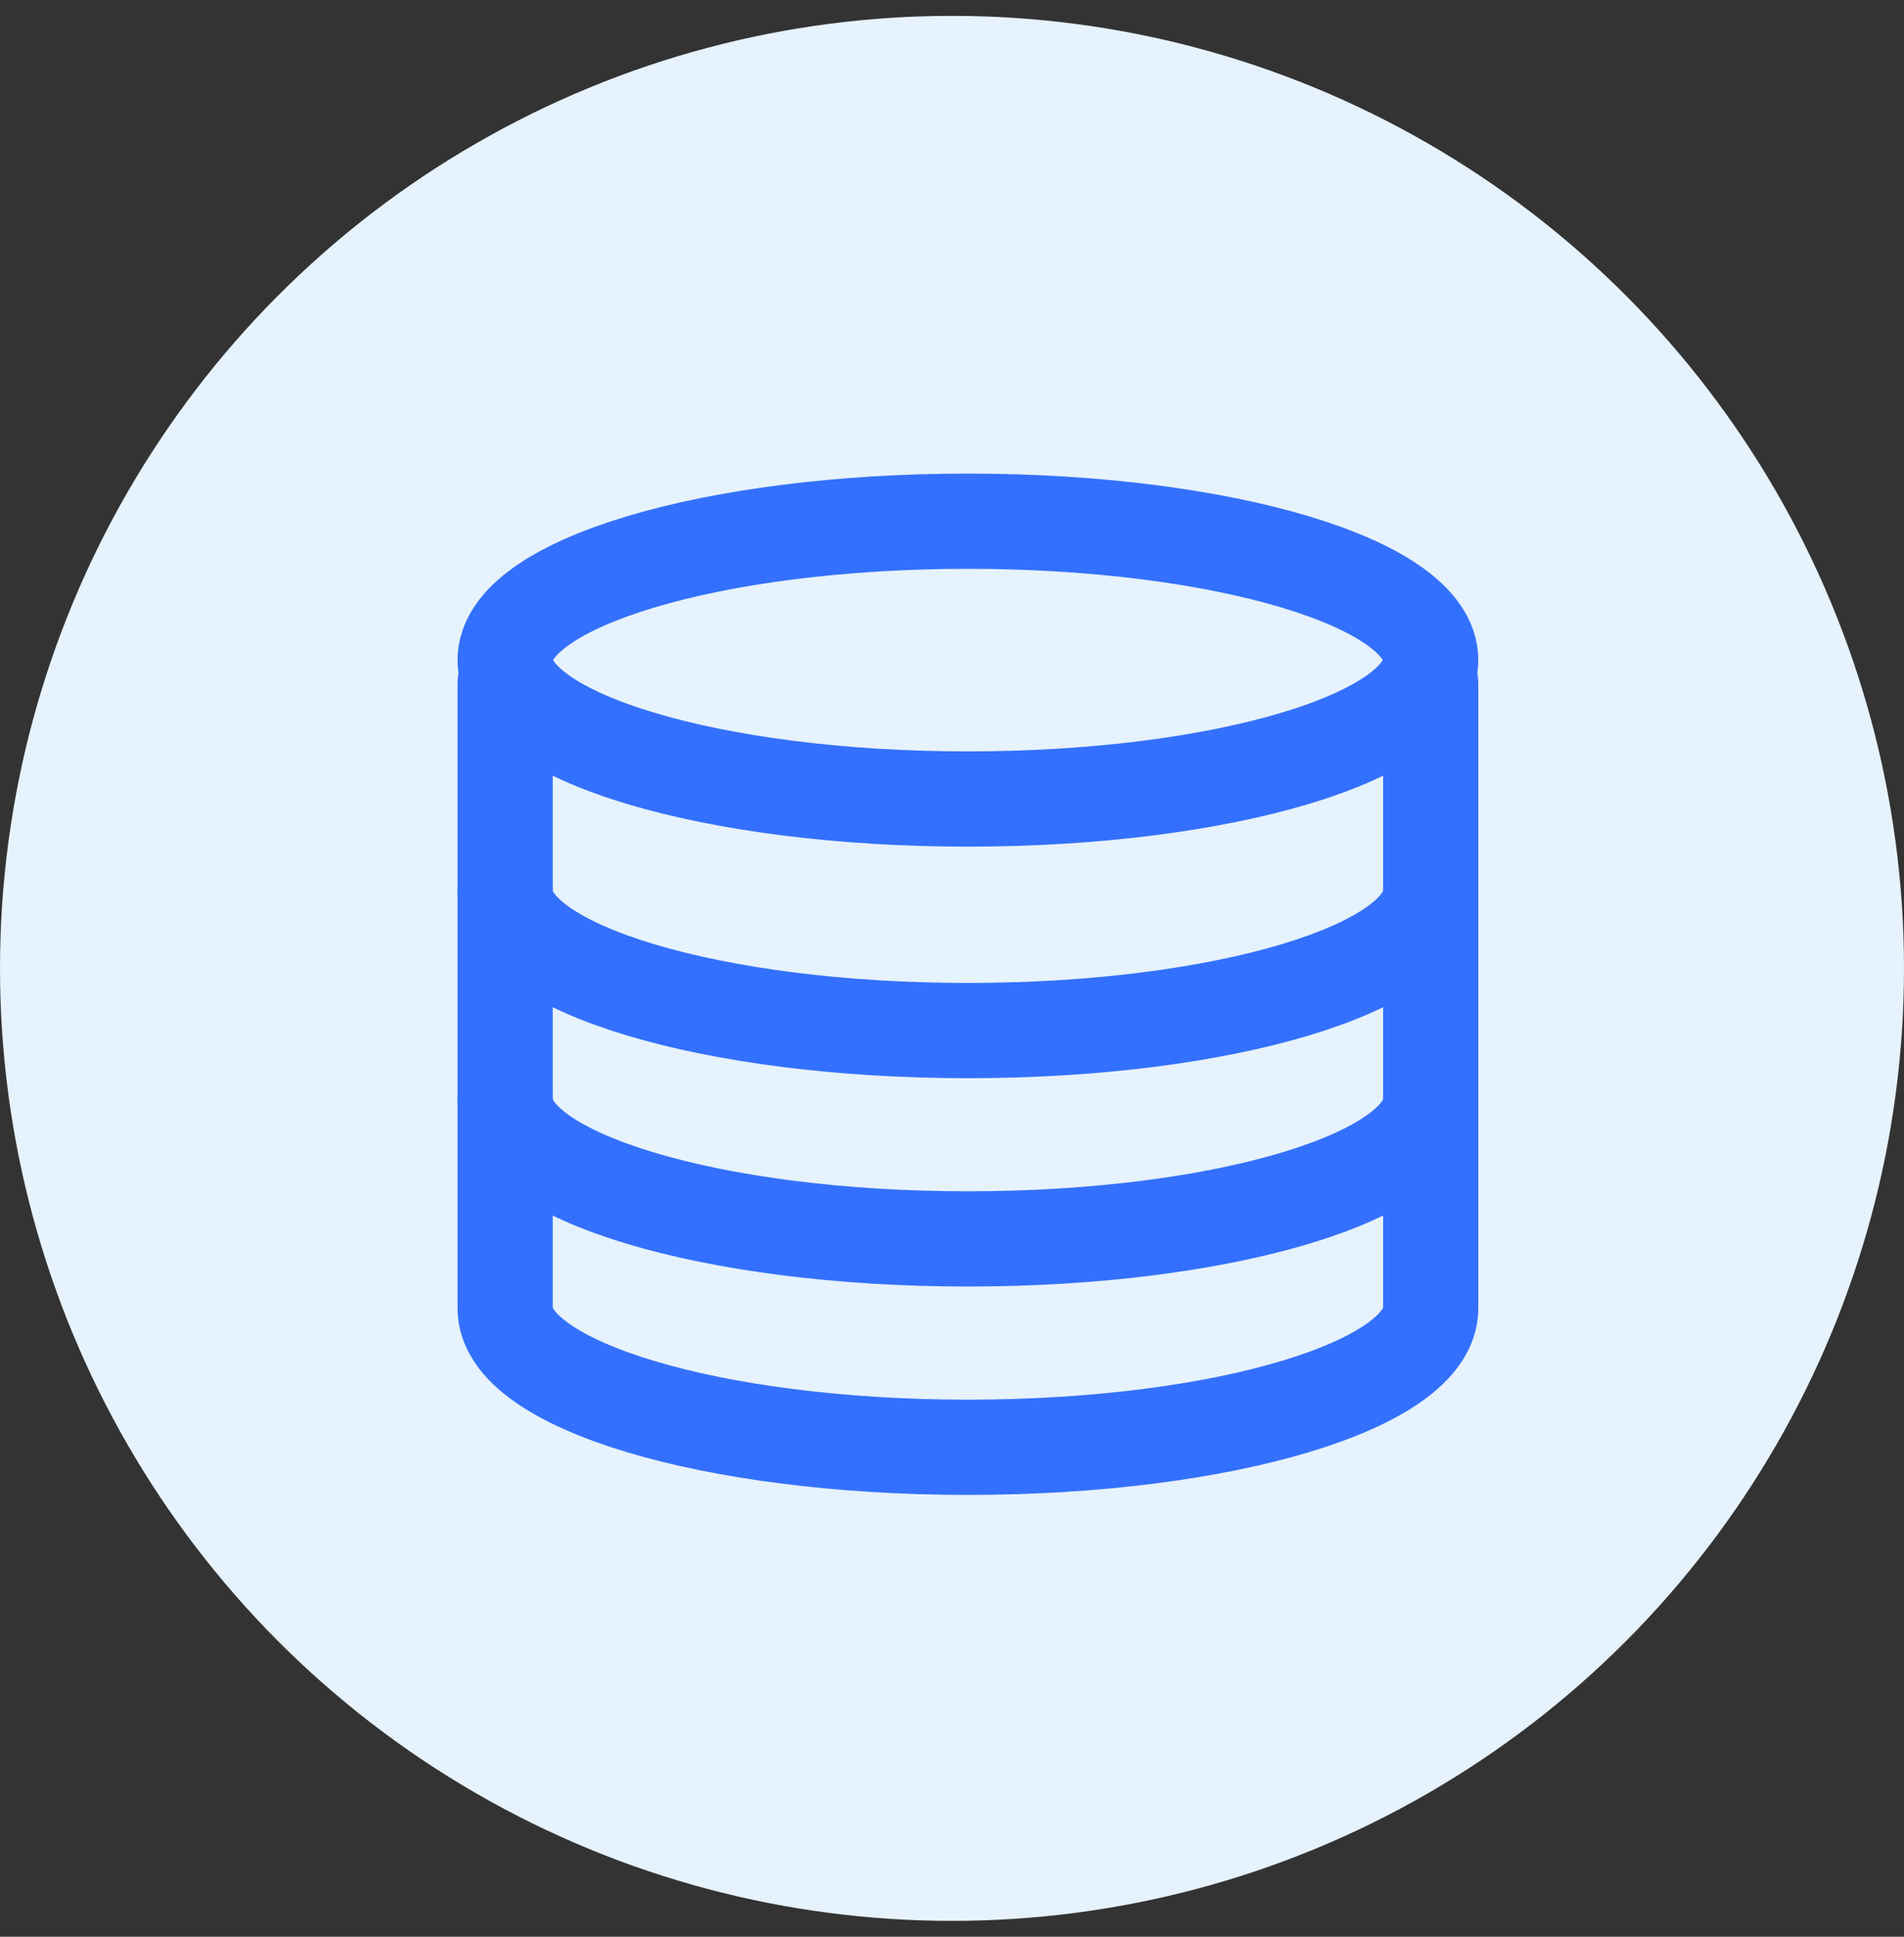<svg width="60" height="61" viewBox="0 0 60 61" fill="none" xmlns="http://www.w3.org/2000/svg">
<rect x="0" y="0" width="60" height="61" fill="#333333" stroke="none"/>
<g id="Group 43149">
<circle id="Ellipse 244" cx="30" cy="30.5" r="30" fill="#E6F2FD"/>
<g id="Frame">
<path id="Vector" d="M45.085 21.521C45.085 21.521 45.085 39.796 45.085 41.209C45.085 43.625 38.556 45.584 30.501 45.584C22.447 45.584 15.918 43.625 15.918 41.209C15.918 39.854 15.918 21.521 15.918 21.521" stroke="#3470FF" stroke-width="3" stroke-linecap="round" stroke-linejoin="round"/>
<path id="Vector_2" d="M45.085 34.646C45.085 37.062 38.556 39.021 30.501 39.021C22.447 39.021 15.918 37.062 15.918 34.646" stroke="#3470FF" stroke-width="3" stroke-linecap="round" stroke-linejoin="round"/>
<path id="Vector_3" d="M45.085 28.084C45.085 30.5 38.556 32.459 30.501 32.459C22.447 32.459 15.918 30.5 15.918 28.084" stroke="#3470FF" stroke-width="3" stroke-linecap="round" stroke-linejoin="round"/>
<path id="Vector_4" d="M30.501 25.166C38.556 25.166 45.085 23.208 45.085 20.791C45.085 18.375 38.556 16.416 30.501 16.416C22.447 16.416 15.918 18.375 15.918 20.791C15.918 23.208 22.447 25.166 30.501 25.166Z" stroke="#3470FF" stroke-width="3" stroke-linecap="round" stroke-linejoin="round"/>
</g>
</g>
</svg>
